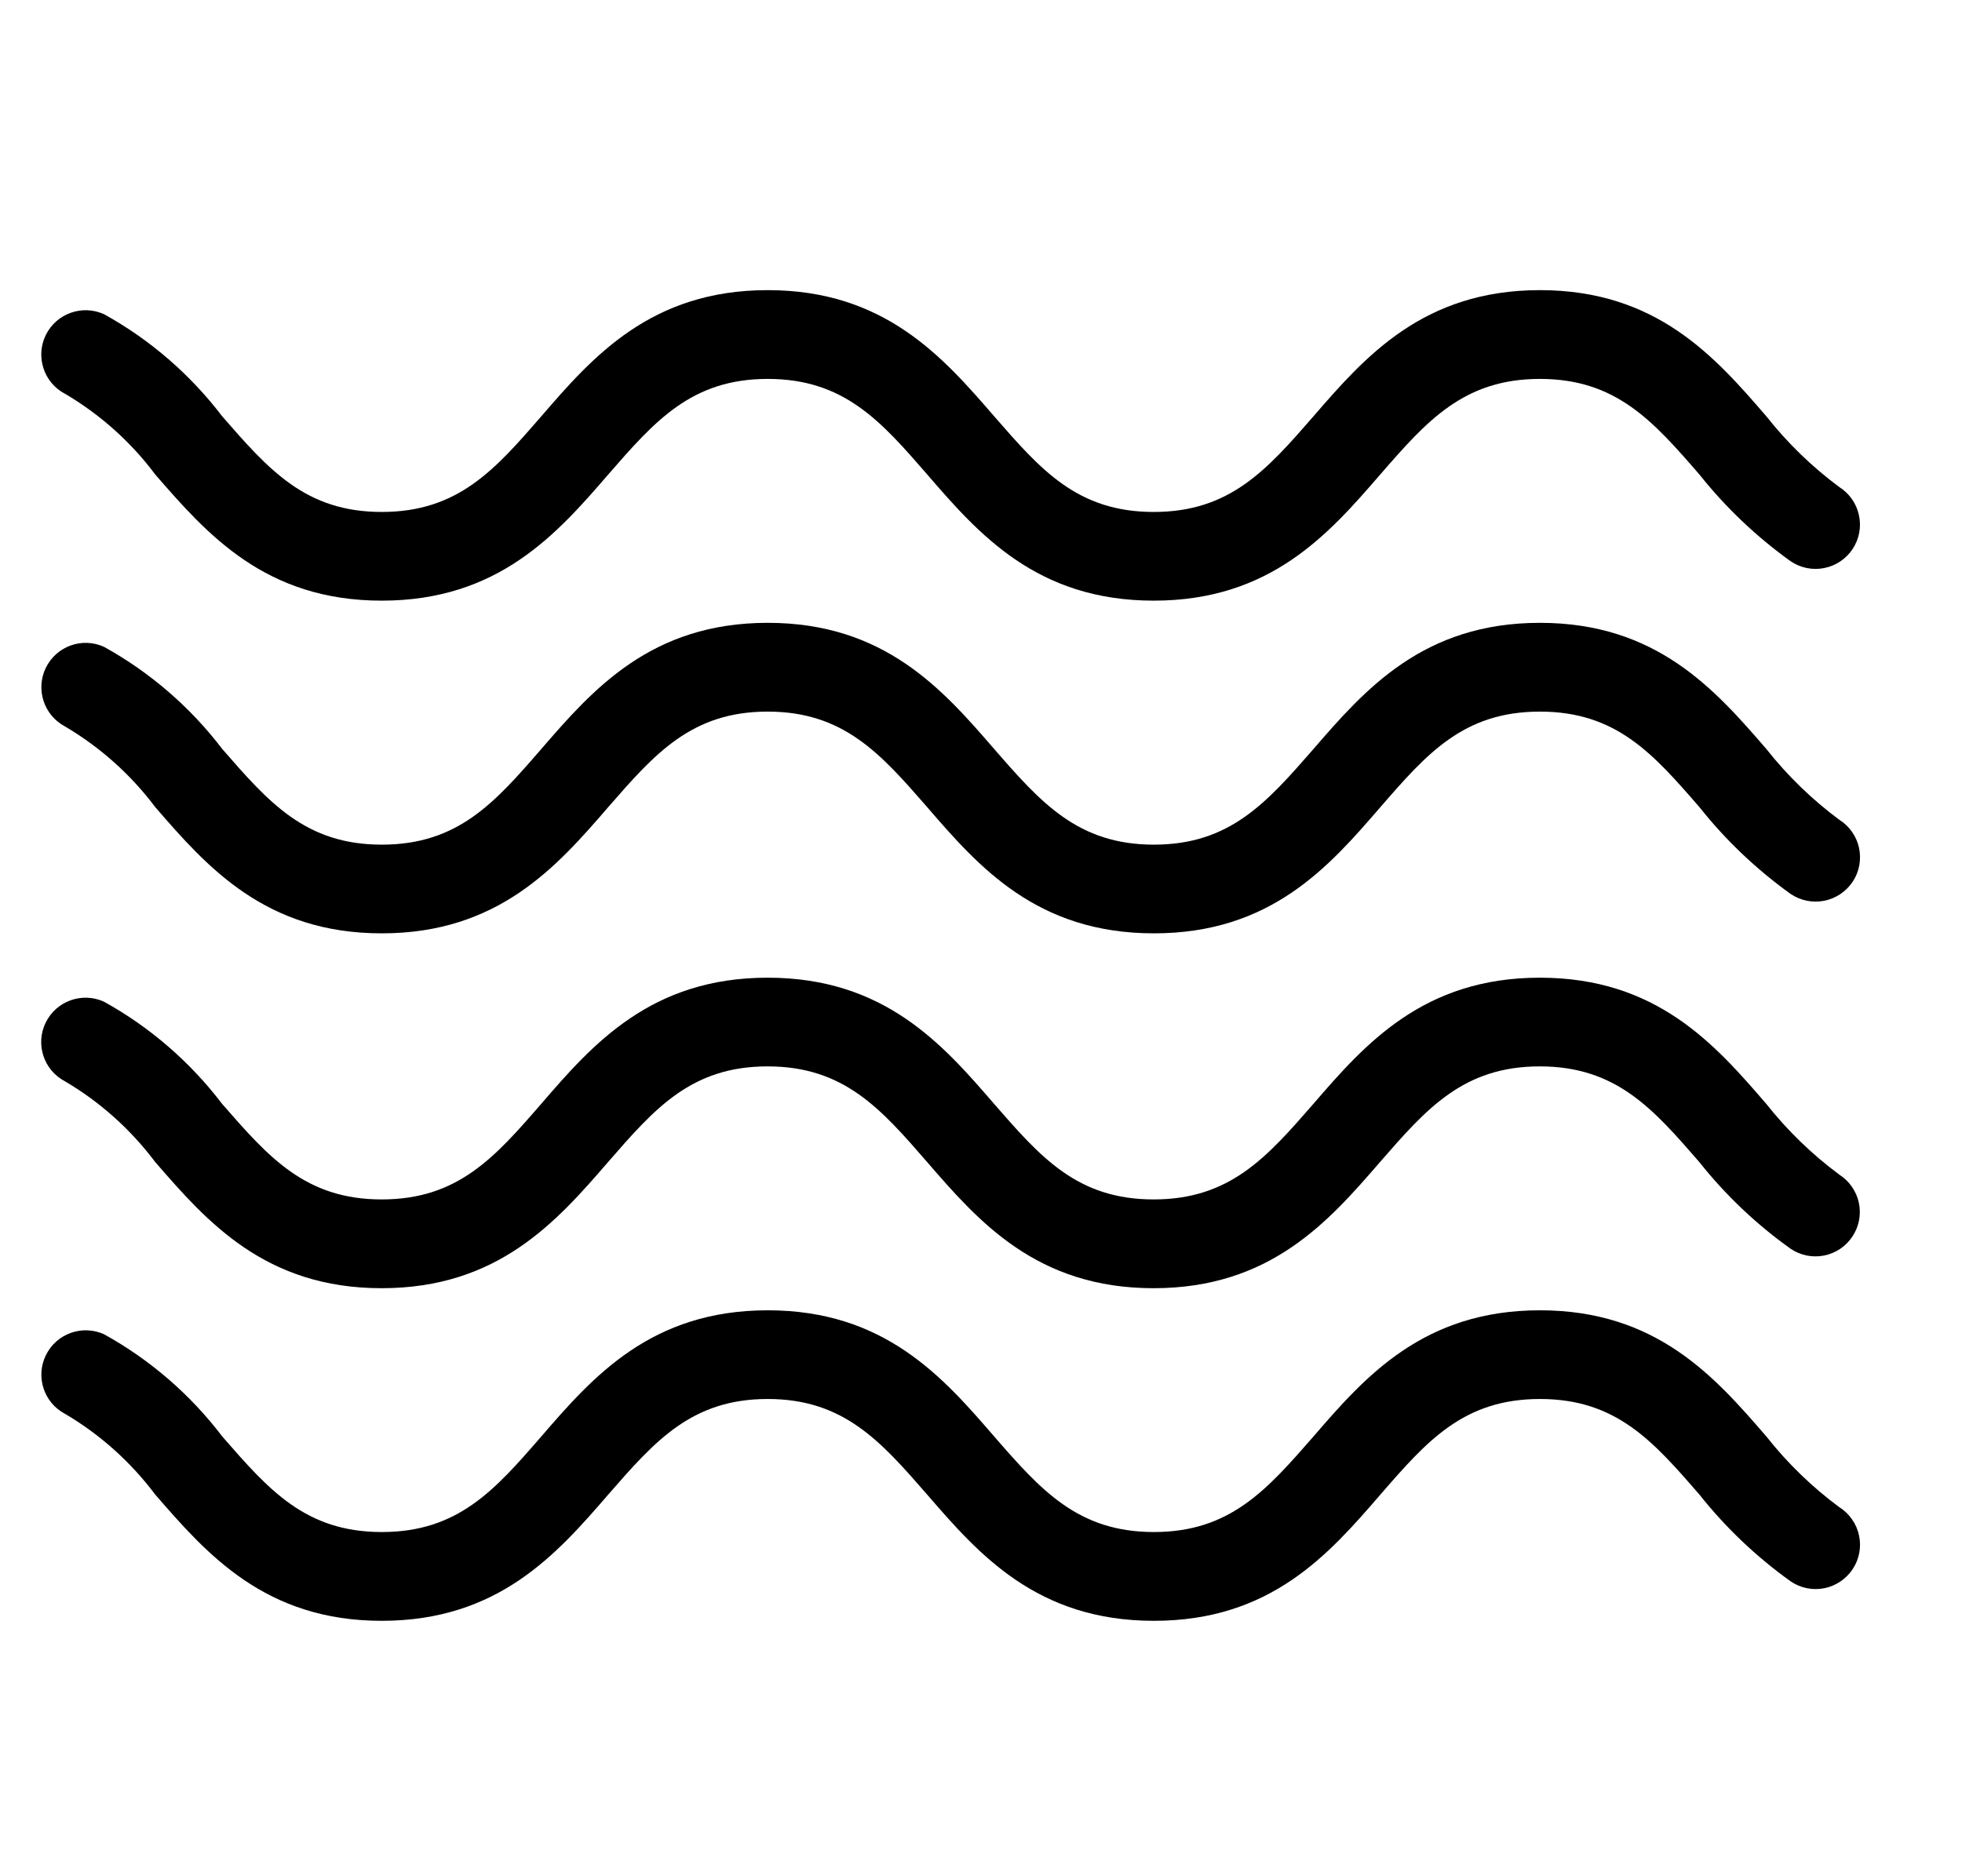 <svg width="23" height="22" viewBox="0 0 23 22" fill="none" xmlns="http://www.w3.org/2000/svg">
<path d="M21.562 17.673C21.242 17.436 20.954 17.157 20.707 16.844C20.103 16.144 19.419 15.364 18.052 15.364C16.685 15.364 16.001 16.144 15.397 16.844C14.85 17.471 14.419 17.964 13.527 17.964C12.635 17.964 12.201 17.471 11.655 16.844C11.051 16.144 10.368 15.364 9 15.364C7.632 15.364 6.949 16.144 6.345 16.844C5.801 17.471 5.37 17.964 4.476 17.964C3.582 17.964 3.152 17.471 2.606 16.844C2.232 16.352 1.76 15.944 1.22 15.645C0.964 15.529 0.662 15.637 0.538 15.89C0.414 16.143 0.514 16.447 0.762 16.578C1.174 16.82 1.533 17.143 1.82 17.525C2.426 18.224 3.11 19.005 4.475 19.005C5.841 19.005 6.526 18.224 7.13 17.525C7.676 16.898 8.108 16.404 8.999 16.404C9.89 16.404 10.323 16.898 10.869 17.525C11.473 18.224 12.156 19.005 13.527 19.005C14.898 19.005 15.578 18.224 16.182 17.525C16.726 16.898 17.157 16.404 18.052 16.404C18.947 16.404 19.378 16.898 19.922 17.525C20.229 17.912 20.589 18.254 20.991 18.542C21.106 18.621 21.248 18.65 21.385 18.623C21.521 18.596 21.642 18.515 21.719 18.398C21.796 18.282 21.822 18.14 21.793 18.004C21.764 17.867 21.68 17.748 21.563 17.673H21.562Z" fill="black"/>
<path d="M21.562 13.773C21.241 13.536 20.954 13.257 20.706 12.944C20.103 12.244 19.419 11.464 18.051 11.464C16.684 11.464 16 12.244 15.396 12.944C14.85 13.571 14.418 14.064 13.524 14.064C12.629 14.064 12.2 13.571 11.654 12.944C11.05 12.244 10.367 11.464 8.999 11.464C7.631 11.464 6.947 12.244 6.344 12.944C5.8 13.571 5.368 14.064 4.475 14.064C3.581 14.064 3.151 13.571 2.604 12.944C2.23 12.453 1.759 12.044 1.218 11.745C0.962 11.629 0.66 11.737 0.536 11.99C0.412 12.243 0.512 12.547 0.76 12.678C1.172 12.92 1.532 13.243 1.819 13.625C2.425 14.324 3.108 15.105 4.474 15.105C5.839 15.105 6.525 14.324 7.129 13.625C7.674 12.998 8.104 12.504 8.998 12.504C9.892 12.504 10.324 12.998 10.868 13.625C11.472 14.324 12.155 15.105 13.523 15.105C14.891 15.105 15.574 14.324 16.178 13.625C16.724 12.998 17.156 12.504 18.05 12.504C18.944 12.504 19.376 12.998 19.92 13.625C20.227 14.012 20.587 14.354 20.989 14.641C21.104 14.72 21.246 14.749 21.383 14.722C21.519 14.695 21.64 14.614 21.716 14.498C21.793 14.381 21.82 14.239 21.791 14.103C21.761 13.966 21.678 13.847 21.561 13.773H21.562Z" fill="black"/>
<path d="M21.562 9.613C21.242 9.375 20.954 9.096 20.707 8.783C20.103 8.084 19.419 7.303 18.052 7.303C16.685 7.303 16.001 8.084 15.397 8.783C14.85 9.41 14.419 9.904 13.527 9.904C12.635 9.904 12.201 9.41 11.655 8.783C11.051 8.084 10.368 7.303 9 7.303C7.632 7.303 6.949 8.084 6.345 8.783C5.801 9.41 5.37 9.904 4.476 9.904C3.582 9.904 3.152 9.41 2.606 8.783C2.232 8.292 1.76 7.884 1.22 7.585C0.964 7.468 0.662 7.576 0.538 7.829C0.414 8.082 0.514 8.386 0.762 8.518C1.174 8.761 1.533 9.082 1.82 9.464C2.426 10.164 3.11 10.944 4.475 10.944C5.841 10.944 6.526 10.164 7.13 9.464C7.676 8.837 8.108 8.344 8.999 8.344C9.89 8.344 10.323 8.837 10.869 9.464C11.473 10.164 12.156 10.944 13.527 10.944C14.898 10.944 15.578 10.164 16.182 9.464C16.726 8.837 17.157 8.344 18.052 8.344C18.947 8.344 19.378 8.837 19.922 9.464C20.229 9.851 20.589 10.193 20.991 10.482C21.106 10.56 21.248 10.589 21.385 10.562C21.521 10.535 21.642 10.454 21.719 10.338C21.796 10.222 21.822 10.079 21.793 9.942C21.764 9.806 21.68 9.687 21.563 9.613H21.562Z" fill="black"/>
<path d="M0.762 4.617C1.174 4.86 1.534 5.181 1.82 5.564C2.427 6.263 3.11 7.043 4.475 7.043C5.841 7.043 6.527 6.263 7.13 5.564C7.676 4.937 8.106 4.443 9 4.443C9.894 4.443 10.326 4.937 10.87 5.564C11.473 6.263 12.156 7.043 13.525 7.043C14.893 7.043 15.576 6.263 16.18 5.564C16.725 4.937 17.158 4.443 18.052 4.443C18.945 4.443 19.378 4.937 19.922 5.564C20.229 5.95 20.589 6.292 20.991 6.581C21.106 6.659 21.248 6.688 21.384 6.661C21.521 6.634 21.642 6.553 21.718 6.437C21.795 6.321 21.822 6.178 21.792 6.041C21.763 5.905 21.68 5.786 21.563 5.712C21.242 5.474 20.955 5.196 20.707 4.882C20.104 4.183 19.42 3.402 18.052 3.402C16.685 3.402 16.001 4.183 15.397 4.882C14.851 5.509 14.419 6.003 13.525 6.003C12.63 6.003 12.201 5.509 11.655 4.882C11.051 4.183 10.368 3.402 9 3.402C7.631 3.402 6.948 4.183 6.345 4.882C5.801 5.509 5.369 6.003 4.475 6.003C3.582 6.003 3.152 5.509 2.605 4.882C2.231 4.391 1.76 3.983 1.219 3.684C0.963 3.568 0.661 3.676 0.537 3.928C0.413 4.181 0.513 4.486 0.761 4.617H0.762Z" fill="black"/>
</svg>
